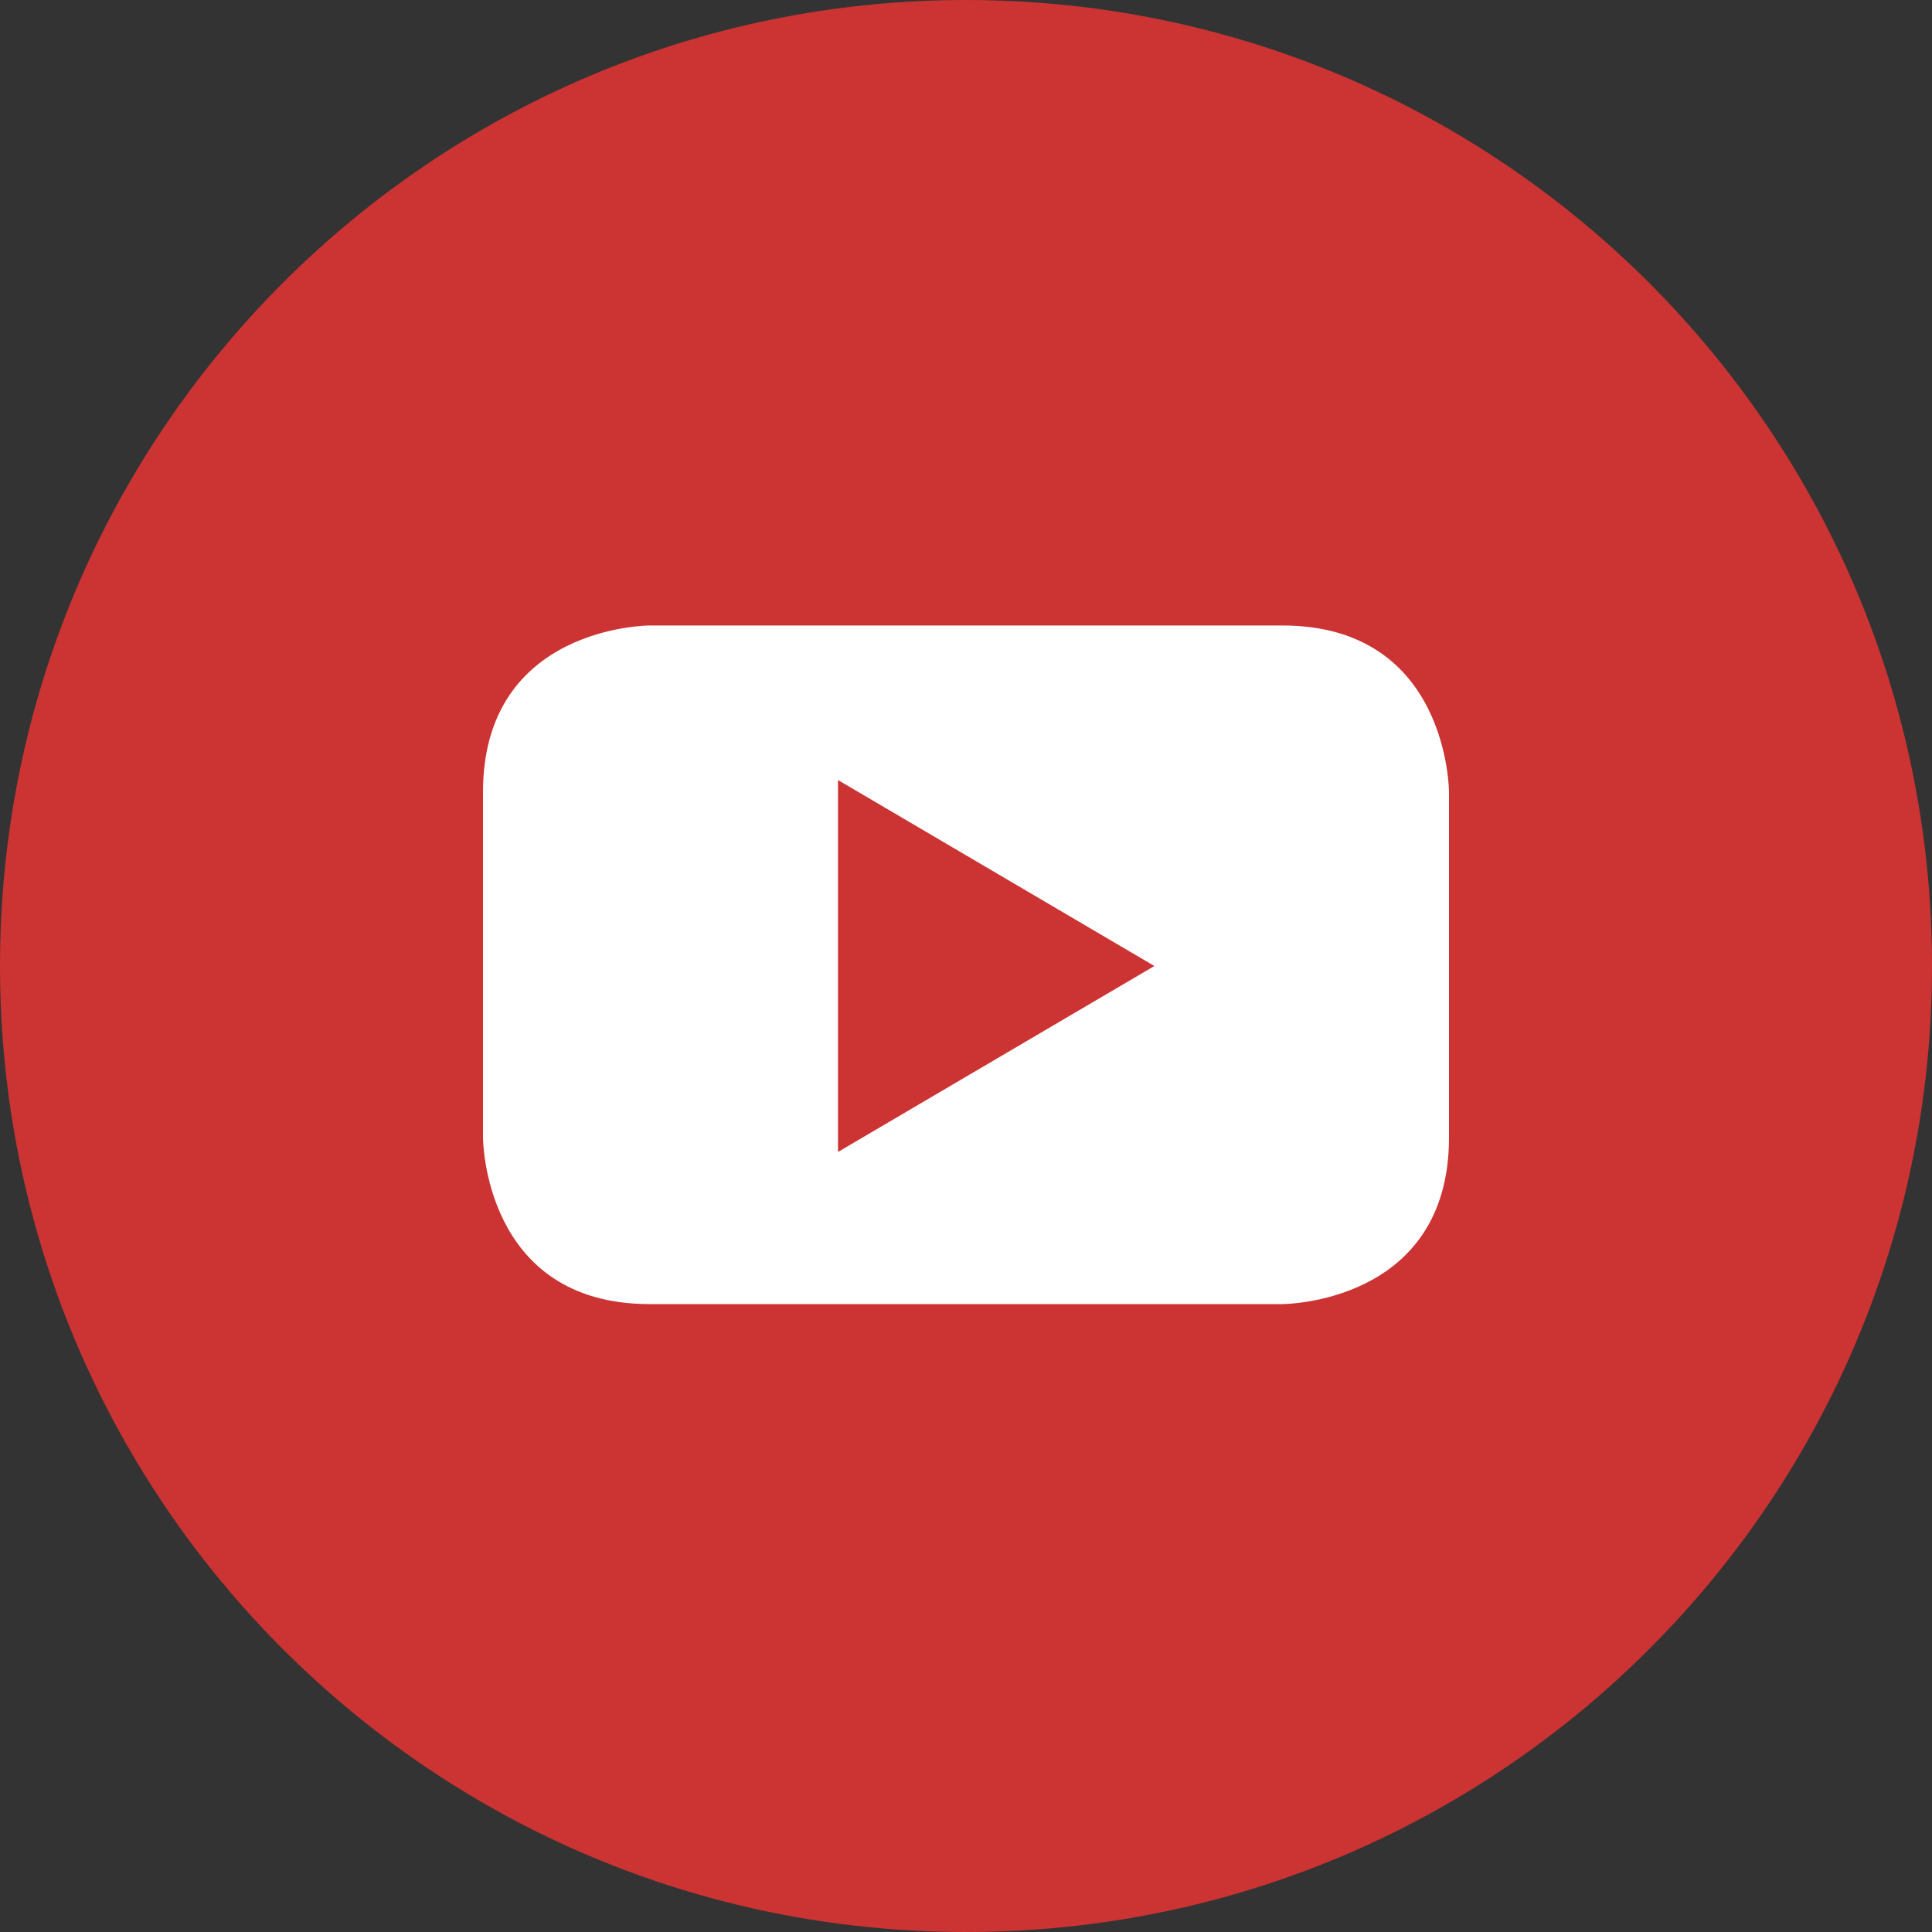 <?xml version="1.0" encoding="utf-8"?>
<!-- Generator: Adobe Illustrator 21.0.2, SVG Export Plug-In . SVG Version: 6.00 Build 0)  -->
<svg version="1.1" id="Icons" xmlns="http://www.w3.org/2000/svg" xmlns:xlink="http://www.w3.org/1999/xlink" x="0px" y="0px"
	 viewBox="0 0 80 80" style="enable-background:new 0 0 80 80;" xml:space="preserve">
<rect x="0" y="0" width="80" height="80" fill="#333333" stroke="none"/>
<style type="text/css">
	.st0{fill:#CC3333;}
	.st1{fill:#FFFFFF;}
</style>
<g>
	<path class="st0" d="M40,80c22.1,0,40-17.9,40-40C80,17.9,62.1,0,40,0S0,17.9,0,40C0,62.1,17.9,80,40,80"/>
	<path class="st1" d="M47.8,40l-13.1,7.7V32.3L47.8,40z M60,47.1V32.8c0,0,0-6.9-6.9-6.9H26.9c0,0-6.9,0-6.9,6.9v14.3
		c0,0,0,6.9,6.9,6.9h26.2C53.1,54,60,54,60,47.1"/>
</g>
</svg>

